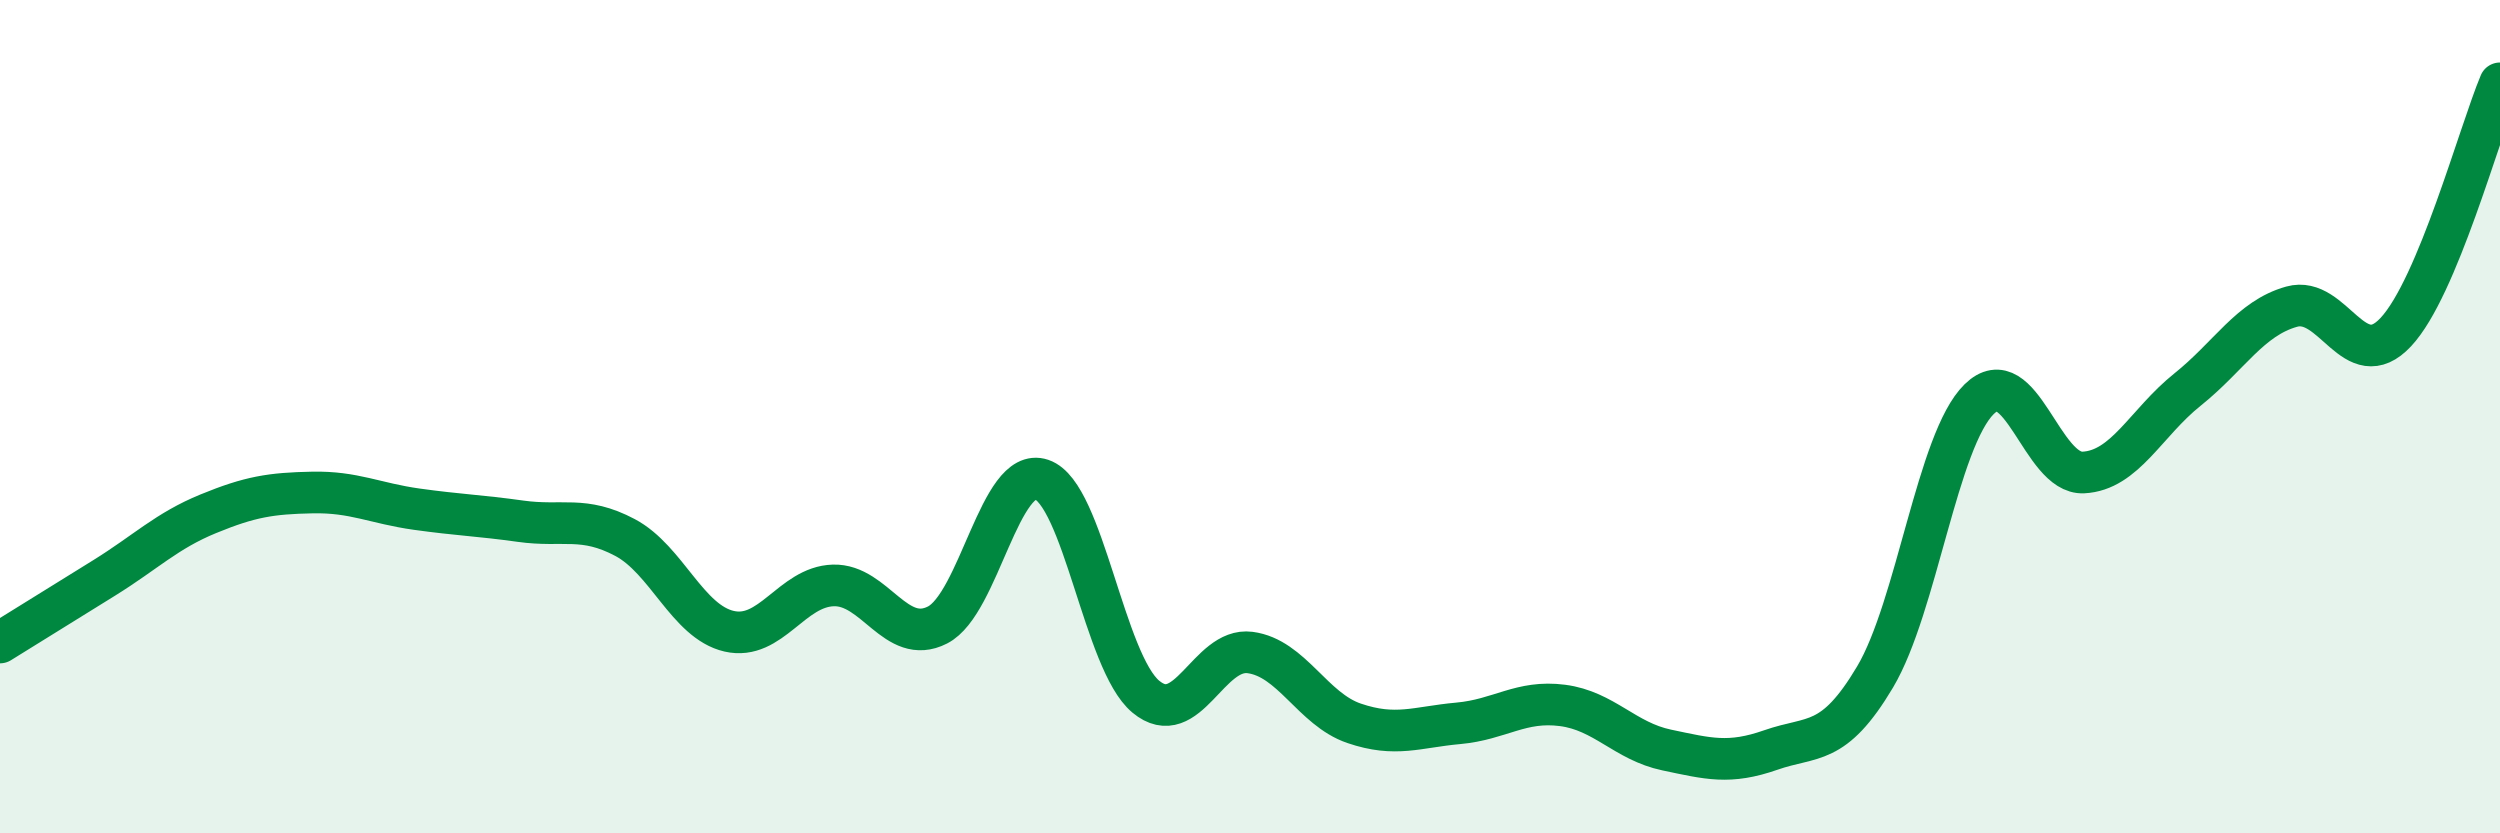 
    <svg width="60" height="20" viewBox="0 0 60 20" xmlns="http://www.w3.org/2000/svg">
      <path
        d="M 0,15.42 C 0.5,15.11 1.5,14.49 2.5,13.87 C 3.5,13.25 4,12.74 5,12.33 C 6,11.92 6.5,11.84 7.5,11.82 C 8.5,11.8 9,12.08 10,12.22 C 11,12.36 11.5,12.37 12.5,12.51 C 13.5,12.65 14,12.37 15,12.9 C 16,13.43 16.5,14.92 17.5,15.15 C 18.5,15.38 19,14.08 20,14.05 C 21,14.02 21.5,15.51 22.5,15 C 23.5,14.49 24,11.17 25,11.51 C 26,11.85 26.5,15.89 27.5,16.72 C 28.5,17.55 29,15.53 30,15.66 C 31,15.79 31.5,17.02 32.5,17.36 C 33.5,17.7 34,17.45 35,17.36 C 36,17.27 36.5,16.8 37.5,16.93 C 38.5,17.06 39,17.79 40,18 C 41,18.21 41.5,18.35 42.5,18 C 43.5,17.65 44,17.93 45,16.25 C 46,14.57 46.5,10.56 47.5,9.58 C 48.5,8.6 49,11.39 50,11.34 C 51,11.29 51.5,10.15 52.5,9.35 C 53.5,8.55 54,7.64 55,7.36 C 56,7.08 56.5,9.04 57.5,7.97 C 58.5,6.9 59.5,3.19 60,2L60 20L0 20Z"
        fill="#008740"
        opacity="0.1"
        stroke-linecap="round"
        stroke-linejoin="round"
      />
      <path
        d="M 0,15.42 C 0.5,15.11 1.5,14.49 2.5,13.87 C 3.5,13.25 4,12.74 5,12.33 C 6,11.92 6.5,11.84 7.5,11.82 C 8.5,11.8 9,12.08 10,12.22 C 11,12.36 11.5,12.37 12.5,12.51 C 13.5,12.65 14,12.37 15,12.9 C 16,13.43 16.5,14.92 17.5,15.15 C 18.5,15.38 19,14.08 20,14.05 C 21,14.02 21.5,15.51 22.5,15 C 23.5,14.49 24,11.17 25,11.51 C 26,11.85 26.5,15.89 27.5,16.72 C 28.5,17.55 29,15.53 30,15.66 C 31,15.79 31.5,17.02 32.5,17.36 C 33.5,17.7 34,17.45 35,17.36 C 36,17.27 36.5,16.8 37.5,16.93 C 38.5,17.06 39,17.79 40,18 C 41,18.21 41.5,18.35 42.5,18 C 43.5,17.65 44,17.93 45,16.25 C 46,14.57 46.5,10.56 47.5,9.58 C 48.5,8.6 49,11.39 50,11.34 C 51,11.29 51.5,10.15 52.5,9.35 C 53.5,8.55 54,7.64 55,7.36 C 56,7.08 56.5,9.04 57.5,7.97 C 58.5,6.9 59.5,3.19 60,2"
        stroke="#008740"
        stroke-width="1"
        fill="none"
        stroke-linecap="round"
        stroke-linejoin="round"
      />
    </svg>
  